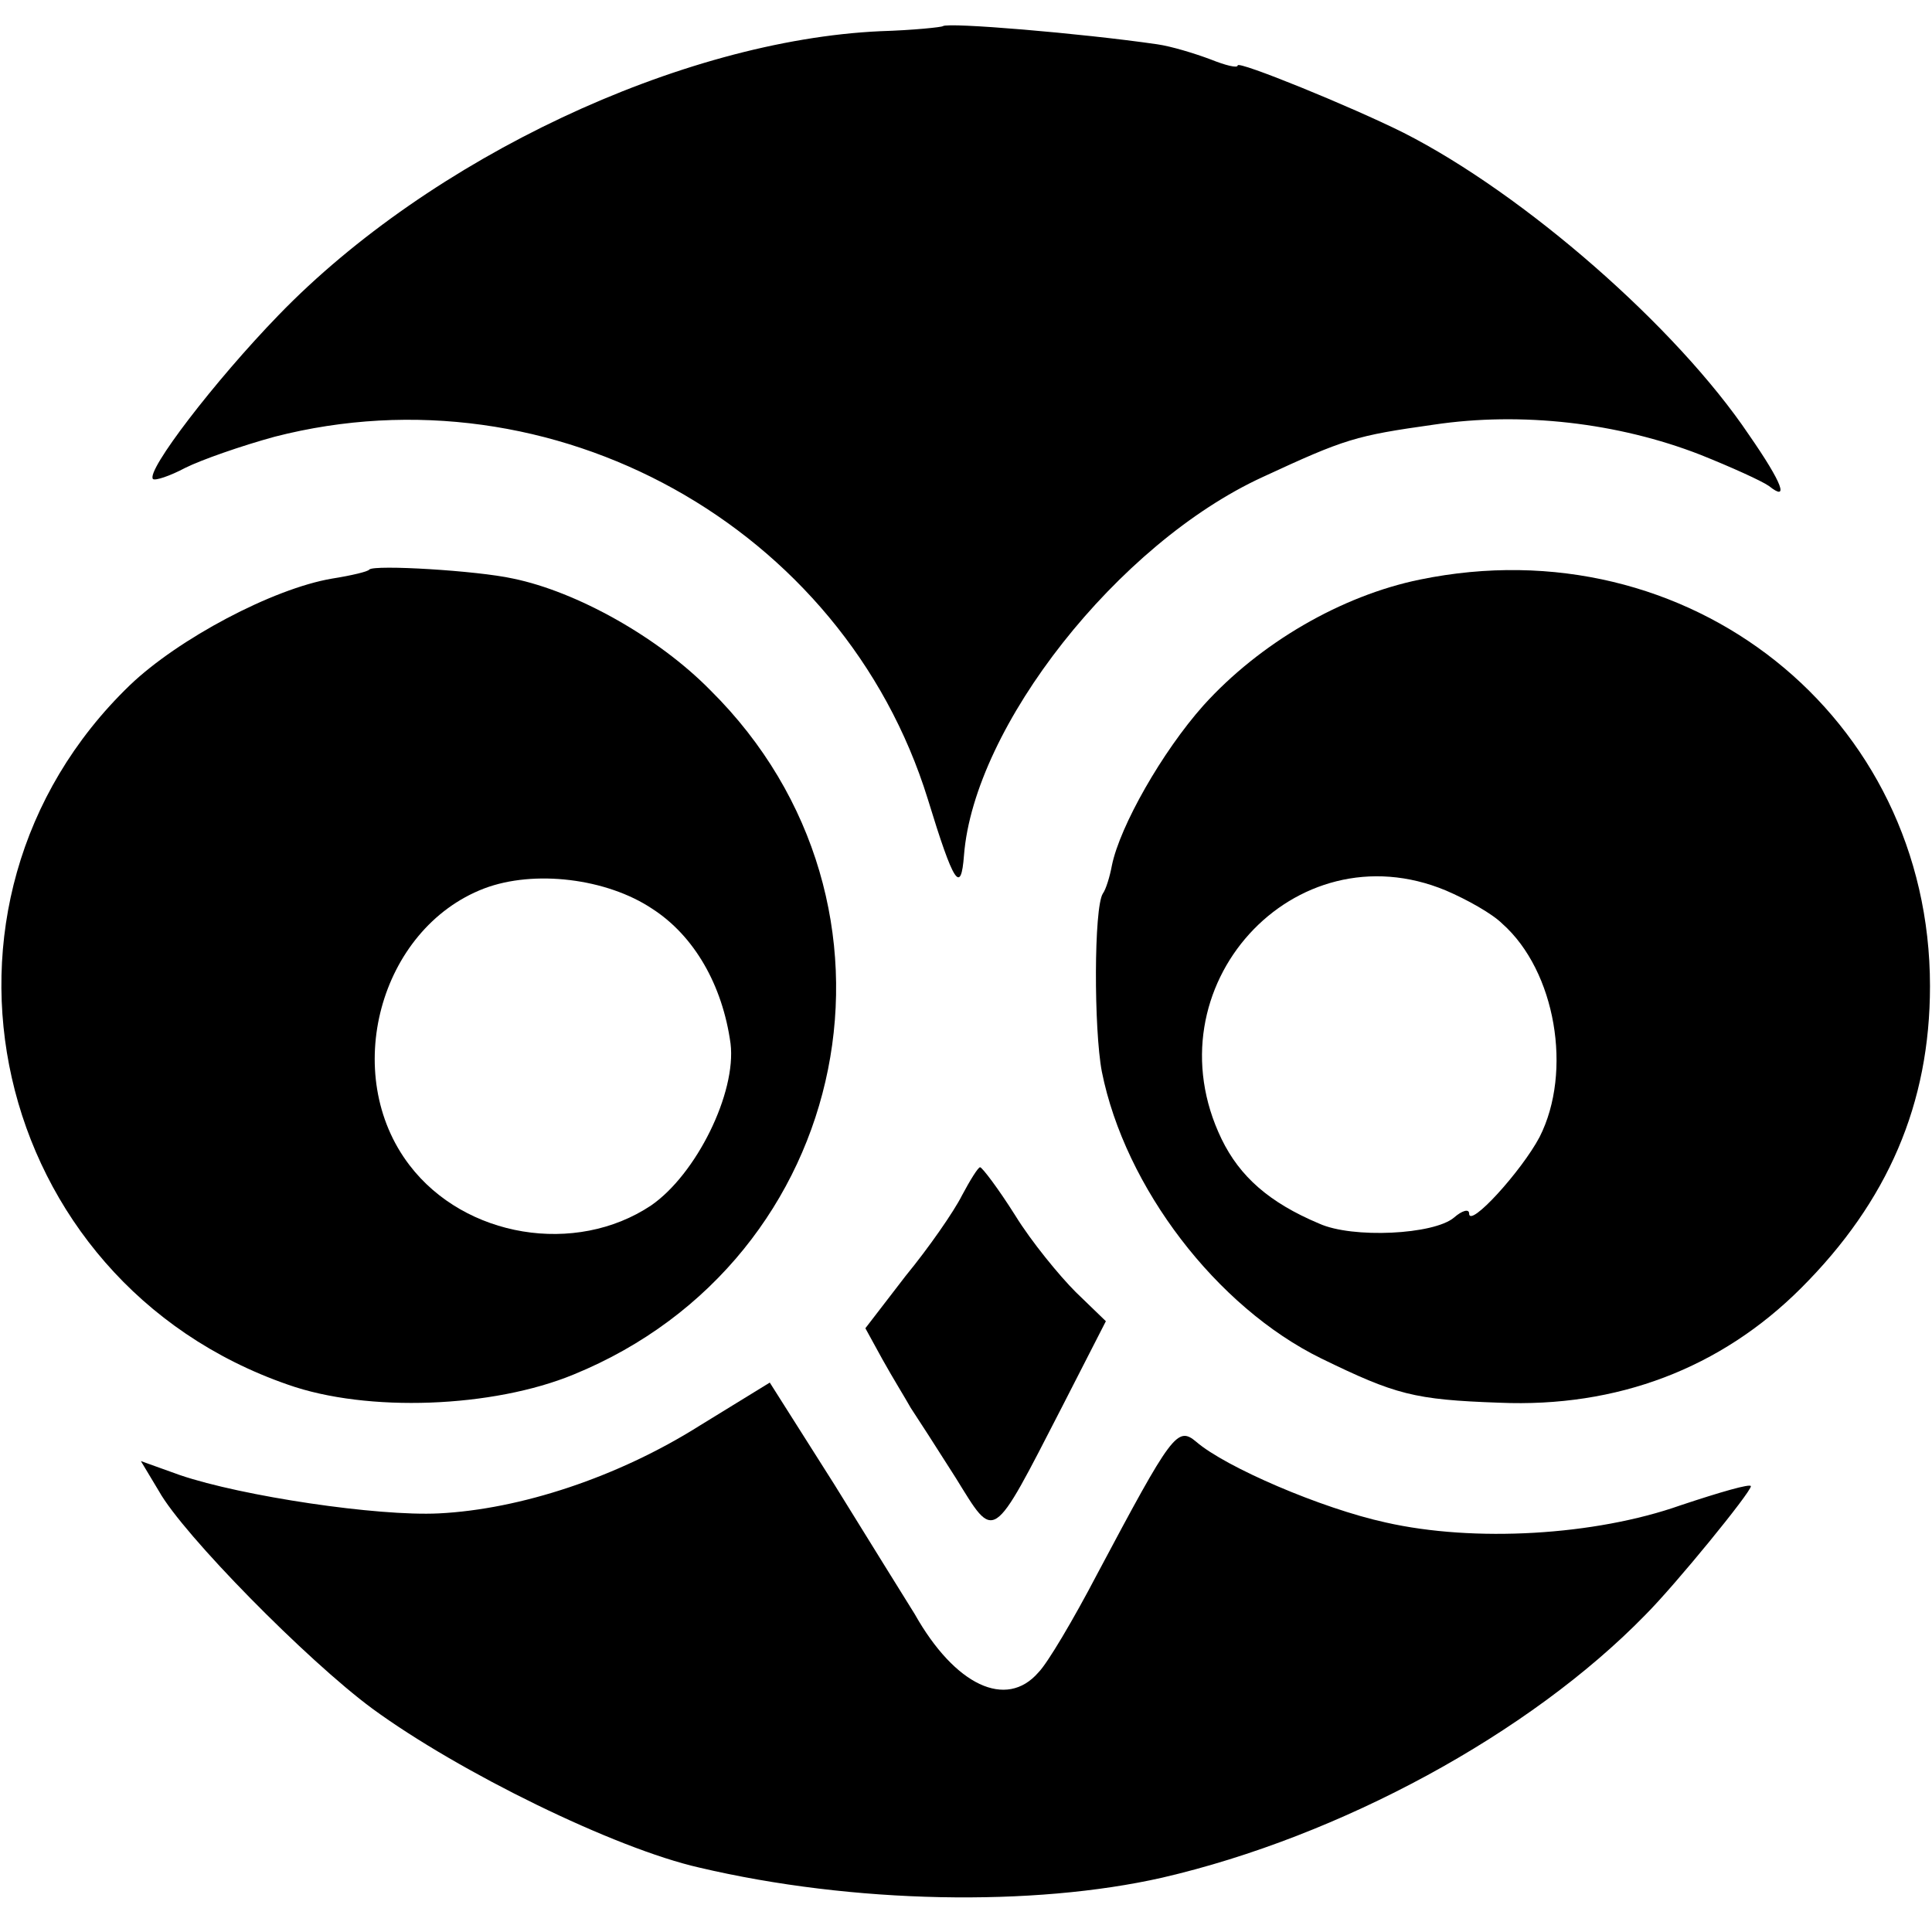 <?xml version="1.0" standalone="no"?>
<!DOCTYPE svg PUBLIC "-//W3C//DTD SVG 20010904//EN"
 "http://www.w3.org/TR/2001/REC-SVG-20010904/DTD/svg10.dtd">
<svg version="1.0" xmlns="http://www.w3.org/2000/svg"
 width="192pt" height="192pt" viewBox="0 0 192 192"
 preserveAspectRatio="xMidYMid meet">
<g transform="translate(0,192) scale(0.1,-0.1)"
fill="#000000" stroke="none">
<path d="M937 1894 c-1 -1 -29 -4 -62 -5 -198 -9 -447 -126 -598 -282 -64 -66
-132 -155 -125 -163 2 -2 17 3 32 11 16 8 56 22 89 31 276 71 565 -89 649
-360 26 -85 33 -95 36 -56 10 128 153 310 297 376 82 38 92 41 170 52 87 13
183 2 265 -30 30 -12 61 -26 68 -31 20 -16 14 2 -20 51 -72 107 -223 239 -343
300 -52 26 -165 72 -165 67 0 -3 -12 0 -27 6 -16 6 -39 13 -53 15 -76 11 -208
22 -213 18z"/>
<path d="M367 1354 c-1 -2 -18 -6 -37 -9 -59 -10 -153 -60 -201 -106 -225
-217 -140 -592 157 -695 79 -28 204 -23 284 10 279 114 350 468 136 680 -52
53 -133 98 -196 111 -36 8 -138 14 -143 9z m281 -337 c42 -27 70 -76 78 -134
6 -49 -34 -130 -79 -161 -75 -50 -185 -32 -240 40 -69 90 -30 235 74 275 50
19 122 10 167 -20z"/>
<path d="M1411 1344 c-78 -16 -159 -63 -215 -125 -41 -46 -83 -120 -91 -159
-2 -11 -6 -24 -9 -28 -9 -14 -9 -135 -1 -177 23 -115 114 -234 218 -285 74
-36 92 -41 177 -44 117 -5 220 34 300 114 86 86 128 183 128 300 0 268 -240
459 -507 404z m26 -309 c21 -9 46 -23 56 -33 53 -47 70 -147 37 -212 -18 -34
-70 -91 -70 -76 0 5 -7 3 -15 -4 -20 -17 -101 -21 -134 -6 -50 21 -79 47 -97
84 -73 151 72 310 223 247z"/>
<path d="M956 732 c-8 -16 -33 -52 -56 -80 l-40 -52 17 -31 c10 -18 23 -39 28
-48 6 -9 26 -40 45 -70 39 -63 35 -66 105 70 l44 86 -30 29 c-16 16 -44 50
-60 76 -17 27 -33 48 -35 48 -2 0 -10 -13 -18 -28z"/>
<path d="M695 503 c-81 -51 -178 -83 -259 -87 -61 -3 -195 17 -257 38 l-39 14
18 -30 c24 -43 147 -168 212 -216 86 -63 241 -139 325 -158 153 -36 332 -39
460 -10 177 41 365 143 480 261 30 30 105 122 105 128 0 3 -31 -6 -70 -19 -85
-30 -205 -37 -293 -17 -64 14 -159 55 -188 80 -19 16 -24 9 -99 -132 -23 -44
-49 -88 -58 -97 -32 -37 -83 -13 -123 58 -10 16 -46 74 -80 129 l-64 101 -70
-43z"/>
</g>
</svg>

